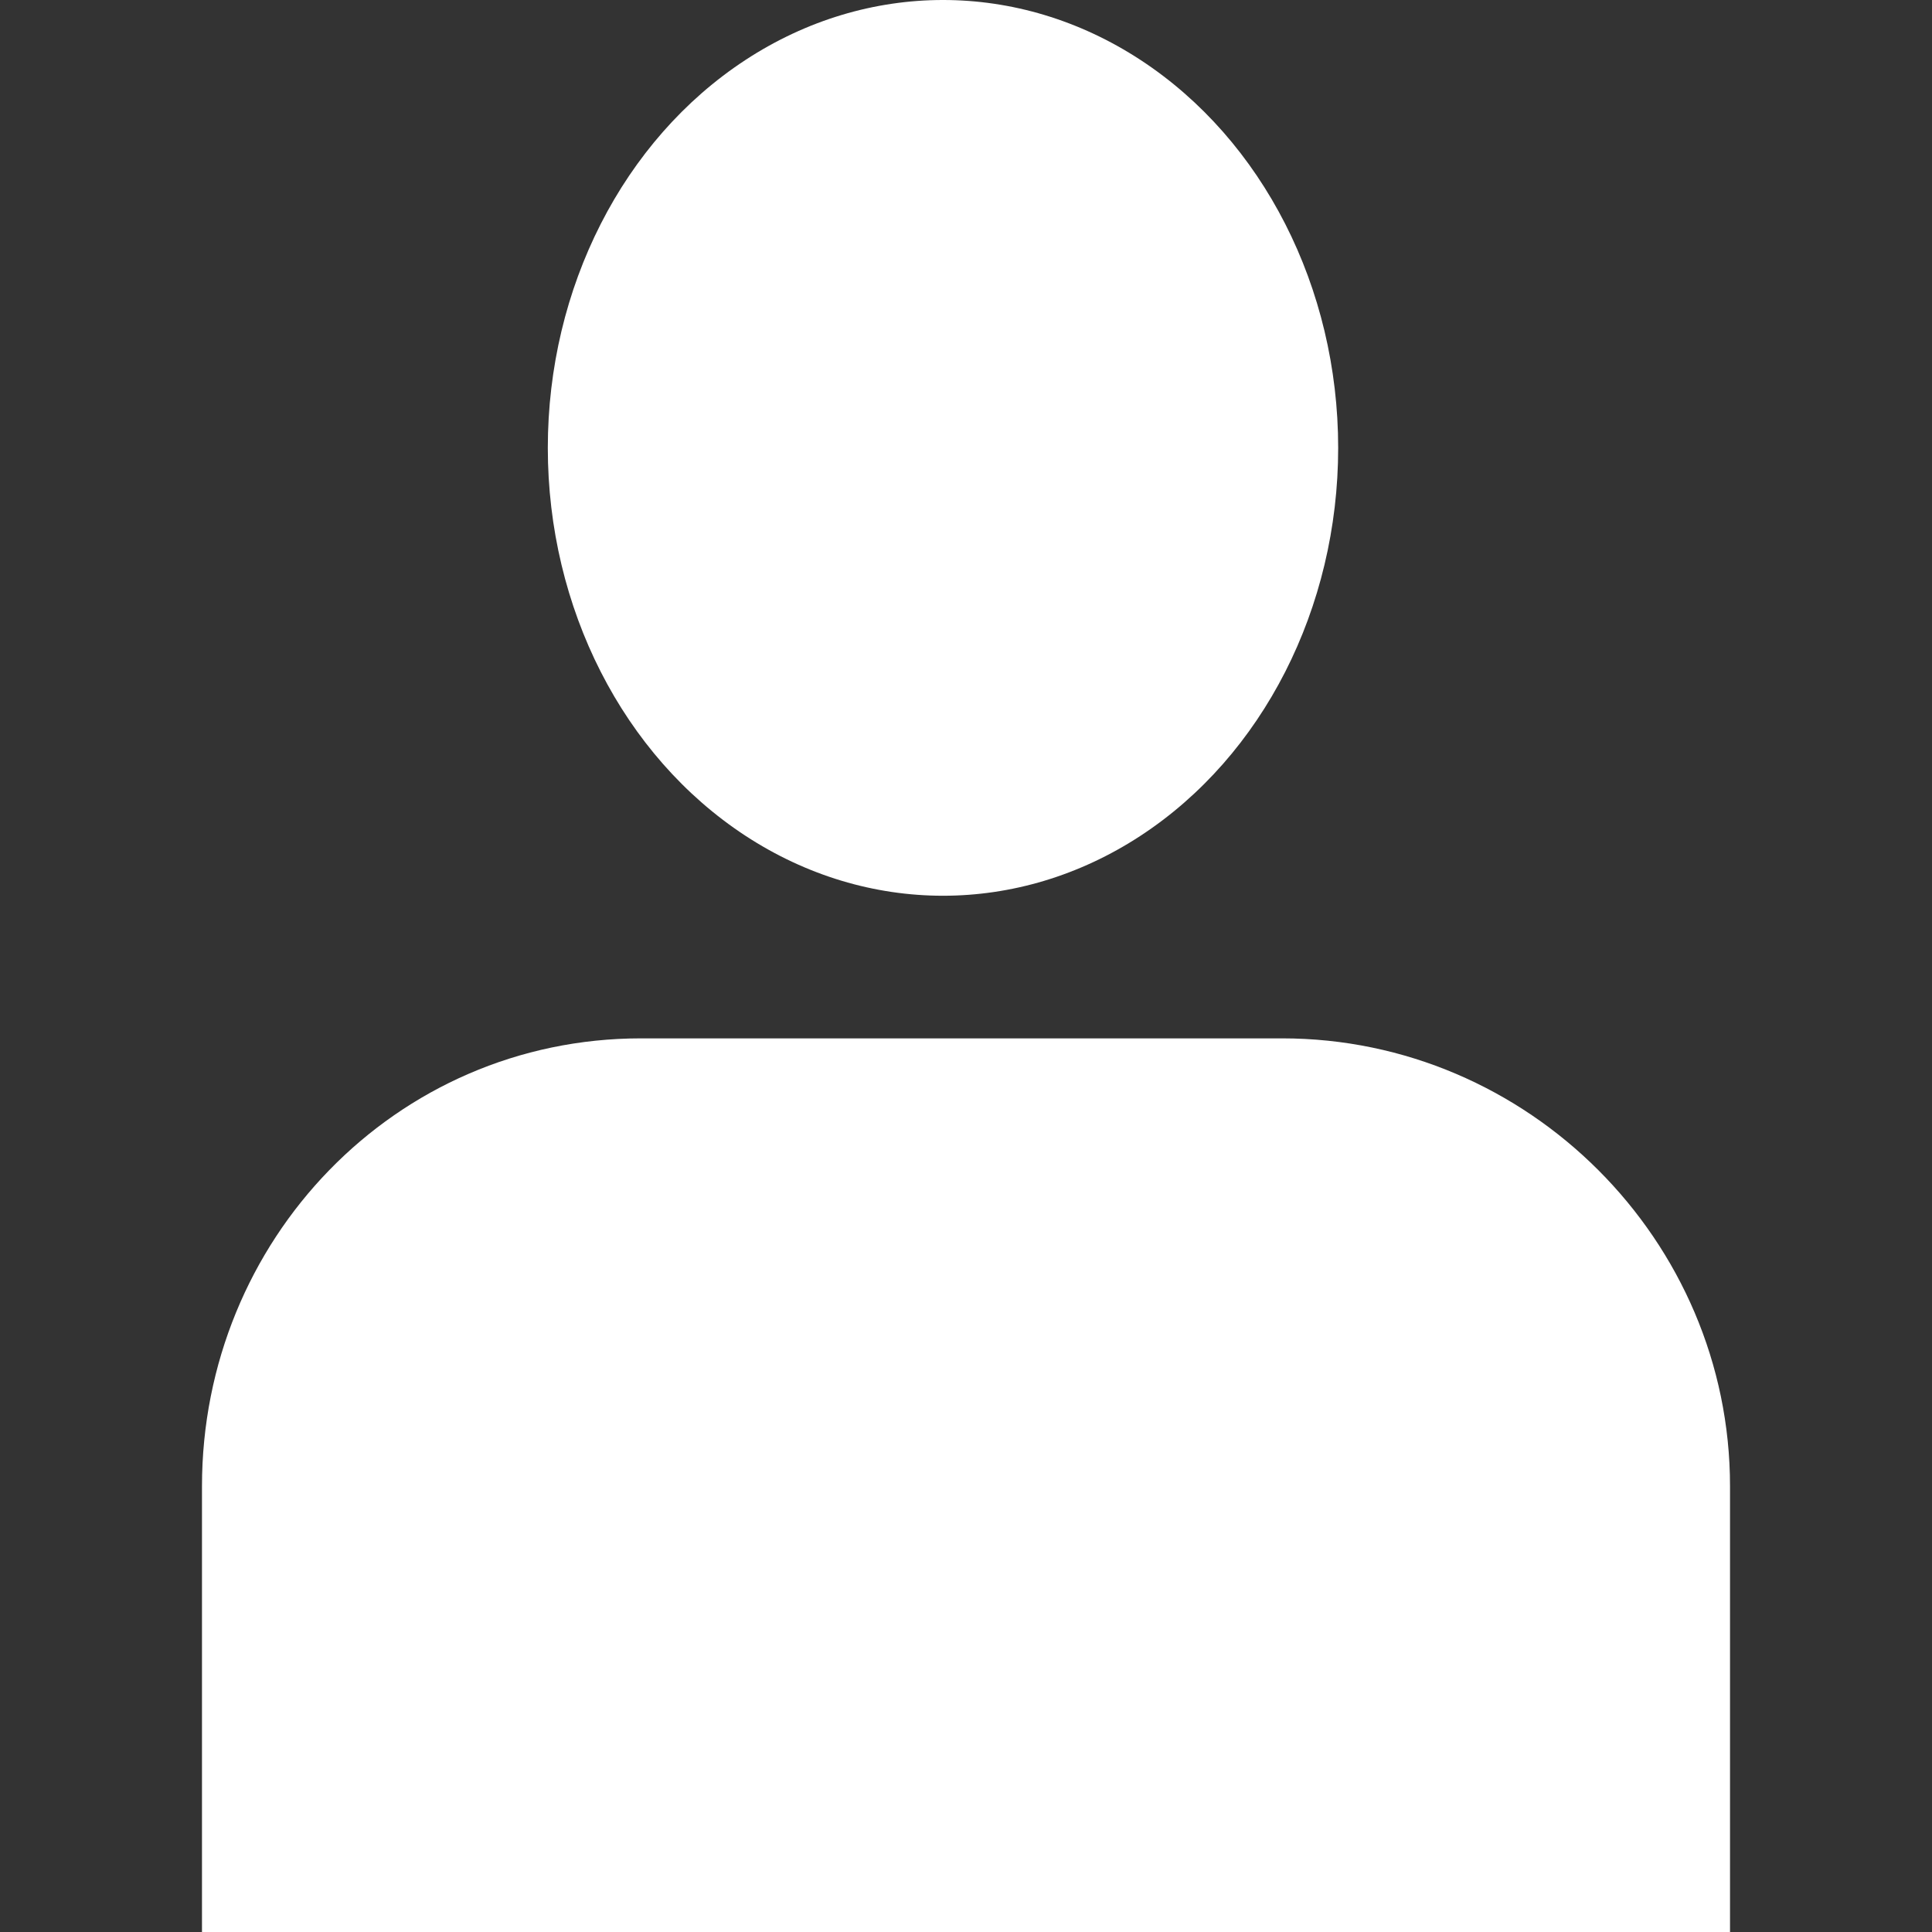 <?xml version="1.0" encoding="utf-8"?>
<!-- Generator: Adobe Illustrator 23.0.1, SVG Export Plug-In . SVG Version: 6.00 Build 0)  -->
<svg version="1.1" id="Layer_1" xmlns="http://www.w3.org/2000/svg" xmlns:xlink="http://www.w3.org/1999/xlink" x="0px" y="0px"
	 viewBox="0 0 22 22" style="enable-background:new 0 0 22 22;">
<rect x="0" y="0" width="22" height="22" fill="#333333" stroke="none"/>
<style type="text/css">
	.st0{fill:#FFFFFF;}
</style>
<g id="Group_5" transform="translate(0)">
	<g id="Oval_1_" transform="translate(3.938)">
		<ellipse id="Ellipse_1" class="st0" cx="6.8" cy="5.1" rx="4.5" ry="5.1"/>
		<ellipse id="Ellipse_2" class="st0" cx="6.8" cy="5.1" rx="3.4" ry="3.9"/>
	</g>
	<g id="Rectangle_3_1_" transform="translate(0 11.824)">
		<path id="Path_2" class="st0" d="M7.3,0h7.3c2.8,0,5.1,2.3,5.1,5.1c0,0,0,0,0,0v5.1H2.3V5.1C2.3,2.3,4.5,0,7.3,0
			C7.3,0,7.3,0,7.3,0z"/>
		<path id="Path_3" class="st0" d="M7.3,1.1h7.3c2.2,0,3.9,1.8,3.9,3.9v2.8c0,0.6-0.5,1.1-1.1,1.1H4.5C3.9,9,3.4,8.5,3.4,7.9V5.1
			C3.4,2.9,5.1,1.1,7.3,1.1C7.3,1.1,7.3,1.1,7.3,1.1z"/>
	</g>
</g>
</svg>
